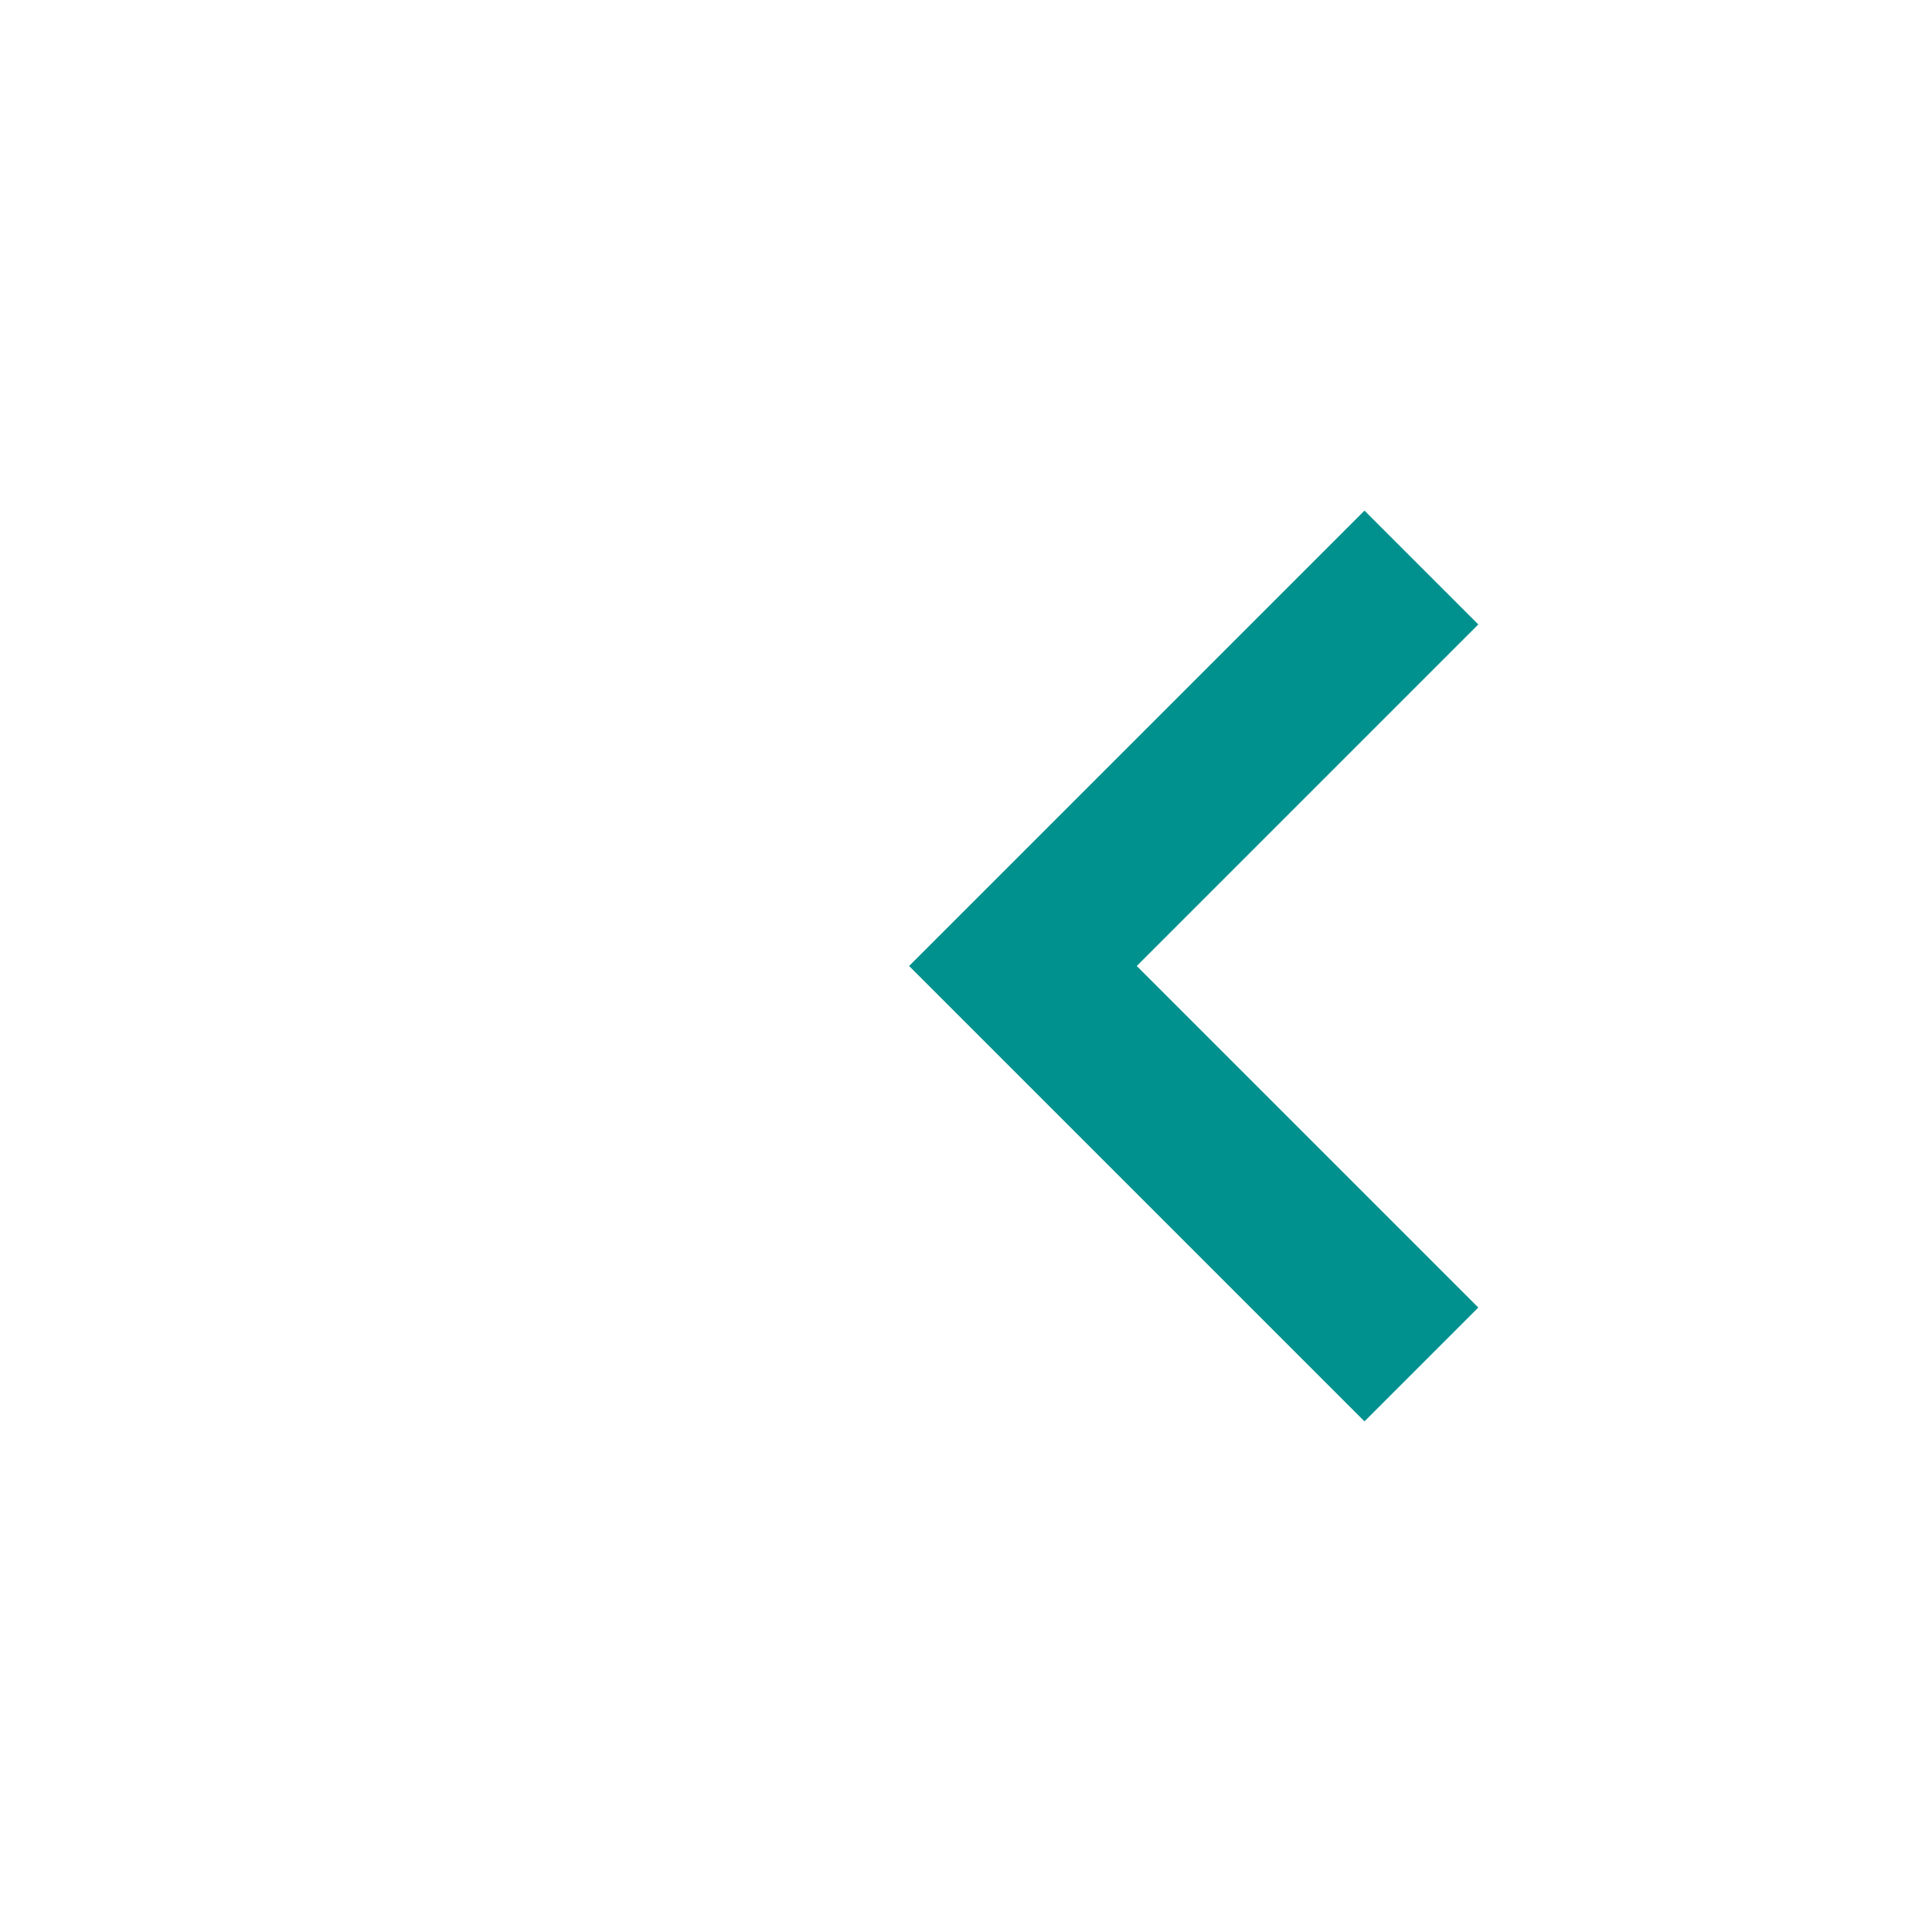 <svg
  width="24"
  height="24"
  viewBox="0 0 24 24"
  fill="none"
  xmlns="http://www.w3.org/2000/svg"
>
  <path
    d="M18.364 7.757L16.95 6.343L11.293 12L16.95 17.657L18.364 16.243L14.121 12L18.364 7.757Z"
    fill="#00918E"
  />
</svg>